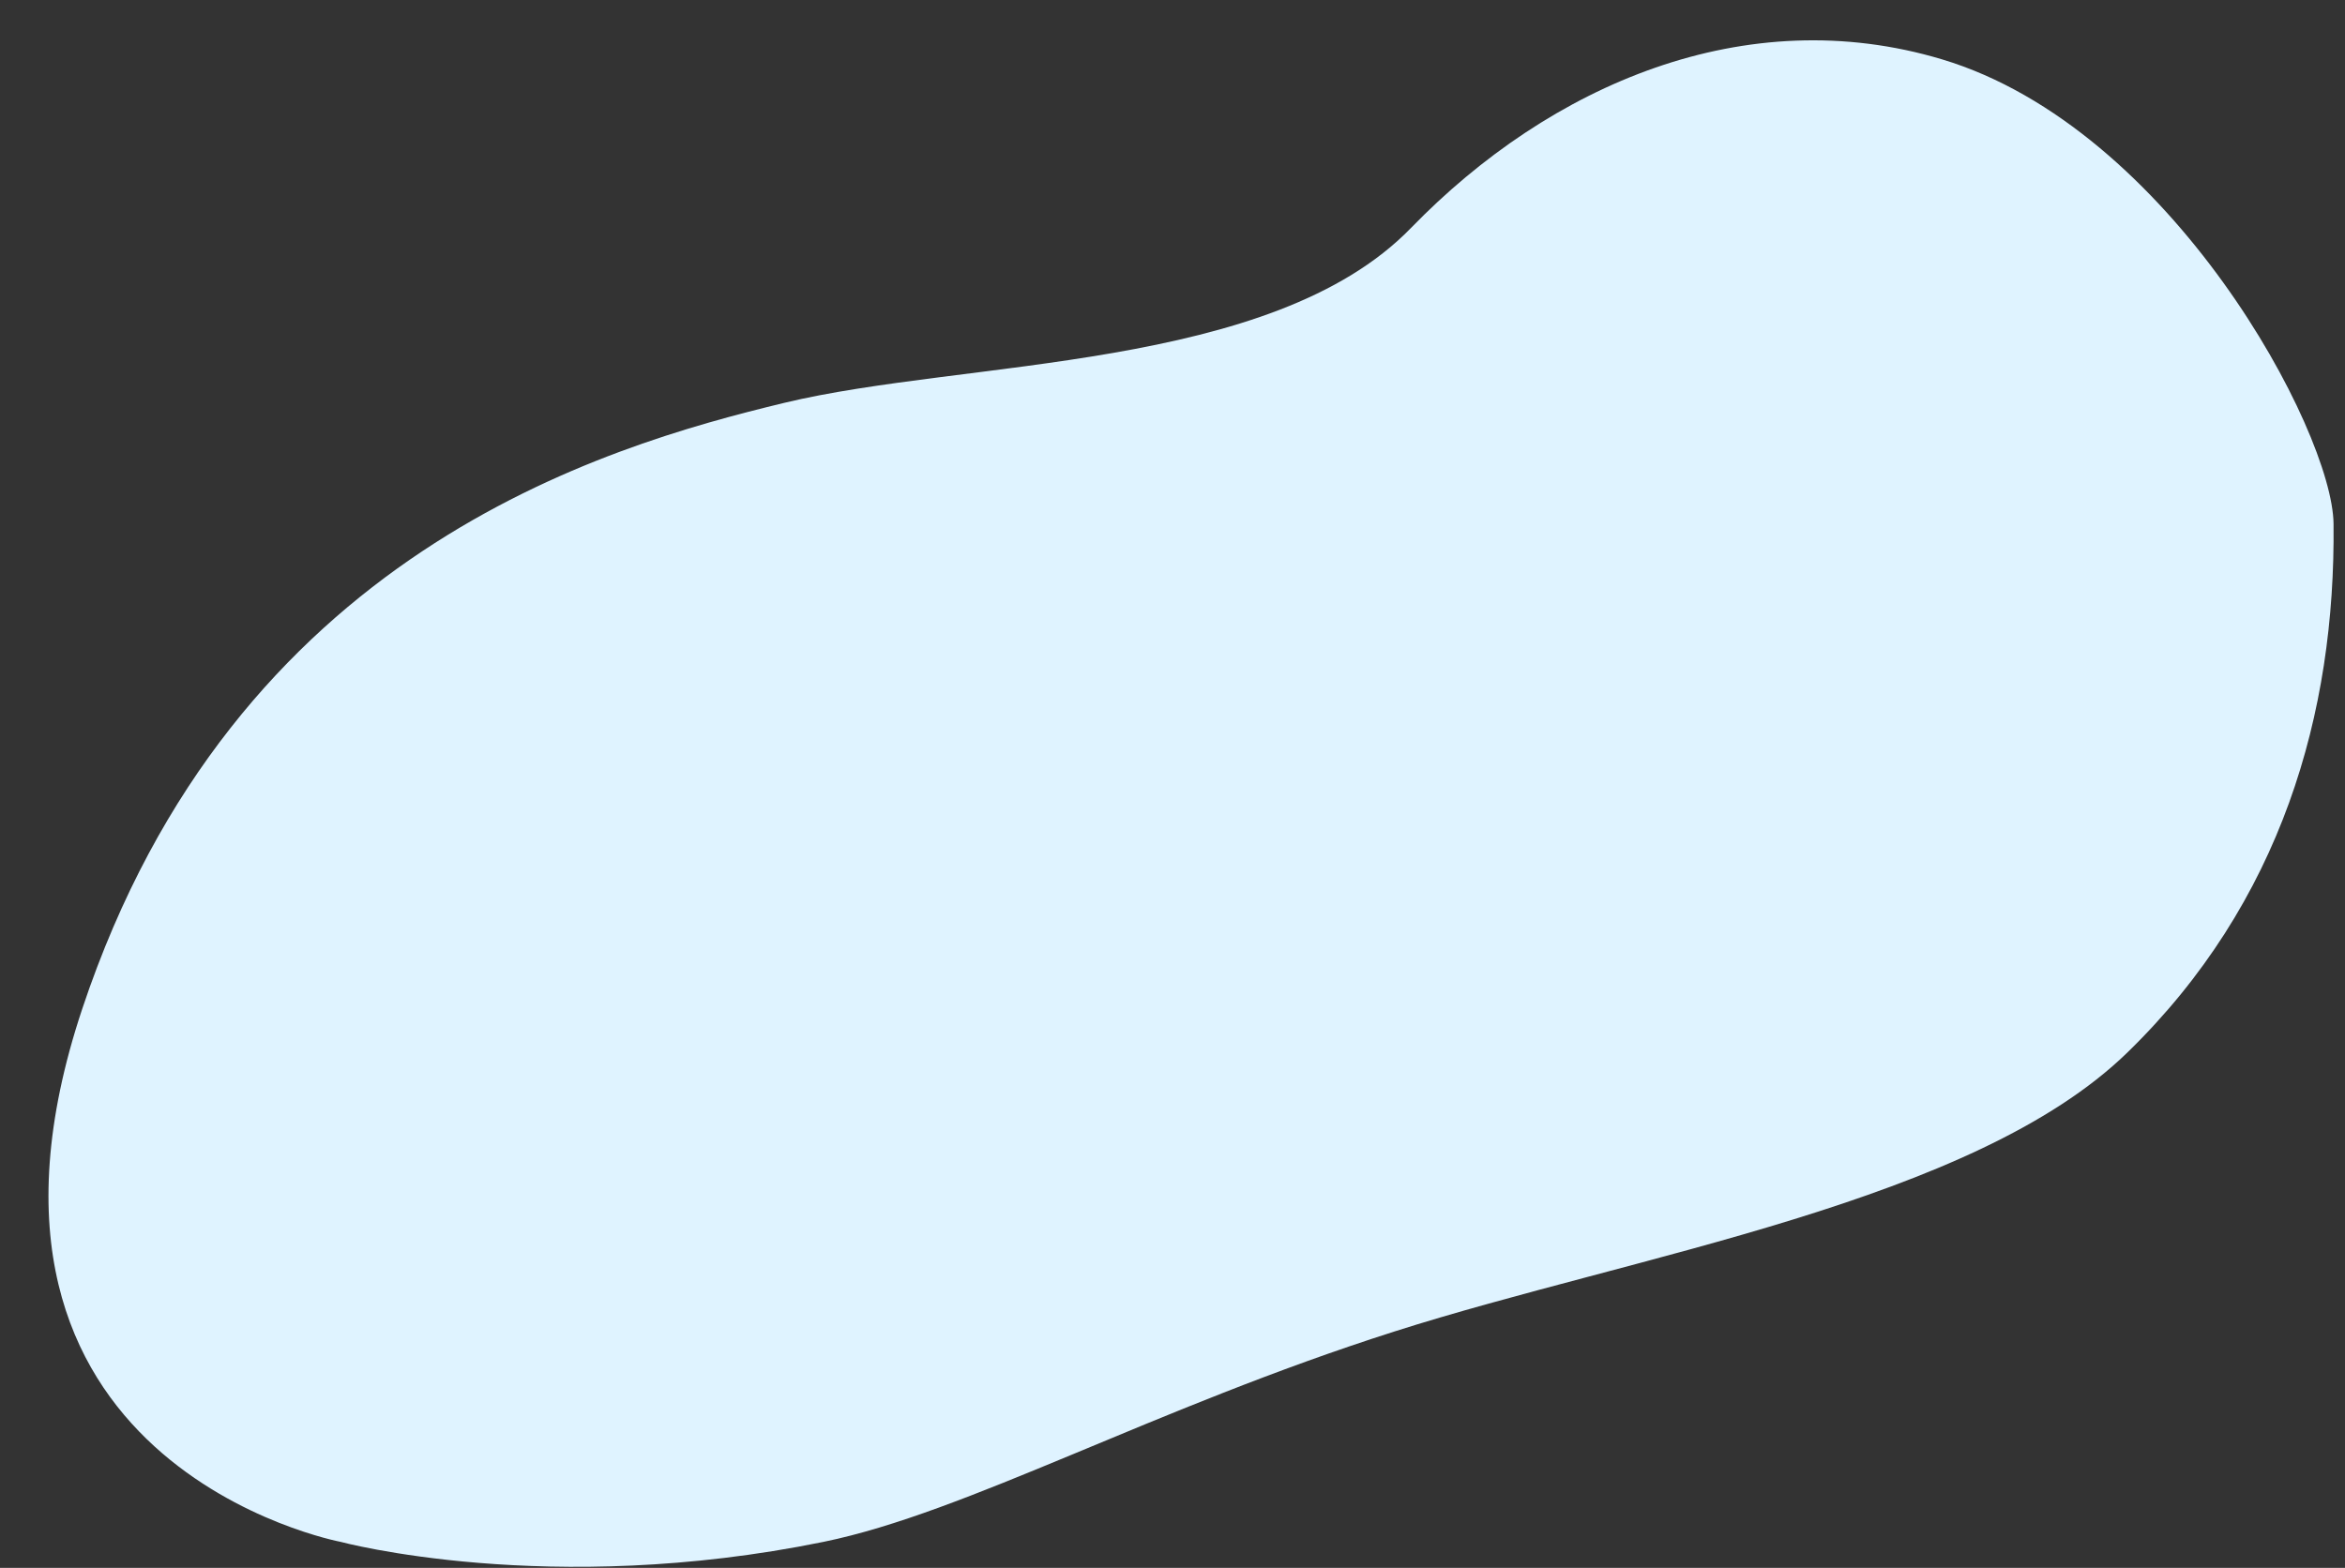 <?xml version="1.0" encoding="utf-8"?>
<!-- Generator: Adobe Illustrator 27.9.0, SVG Export Plug-In . SVG Version: 6.00 Build 0)  -->
<svg version="1.1" id="レイヤー_1" xmlns="http://www.w3.org/2000/svg" xmlns:xlink="http://www.w3.org/1999/xlink" x="0px"
	 y="0px" viewBox="0 0 1126 753" style="enable-background:new 0 0 1126 753;" xml:space="preserve">
<rect x="0" y="0" width="1126" height="753" fill="#333333" stroke="none"/>
<style type="text/css">
	.st0{fill:#DFF3FF;}
</style>
<path class="st0" d="M163.5,740.5c0,0-197-37-124-256s250-270,337-291s234-15,301-84s160.738-109.279,255-81
	c110,33,187.512,178.595,188,223c1,91-25,182-99,254s-236,97-352,134s-205.392,86.967-274,101C263.5,767.5,163.5,740.5,163.5,740.5z
	"/>
</svg>
